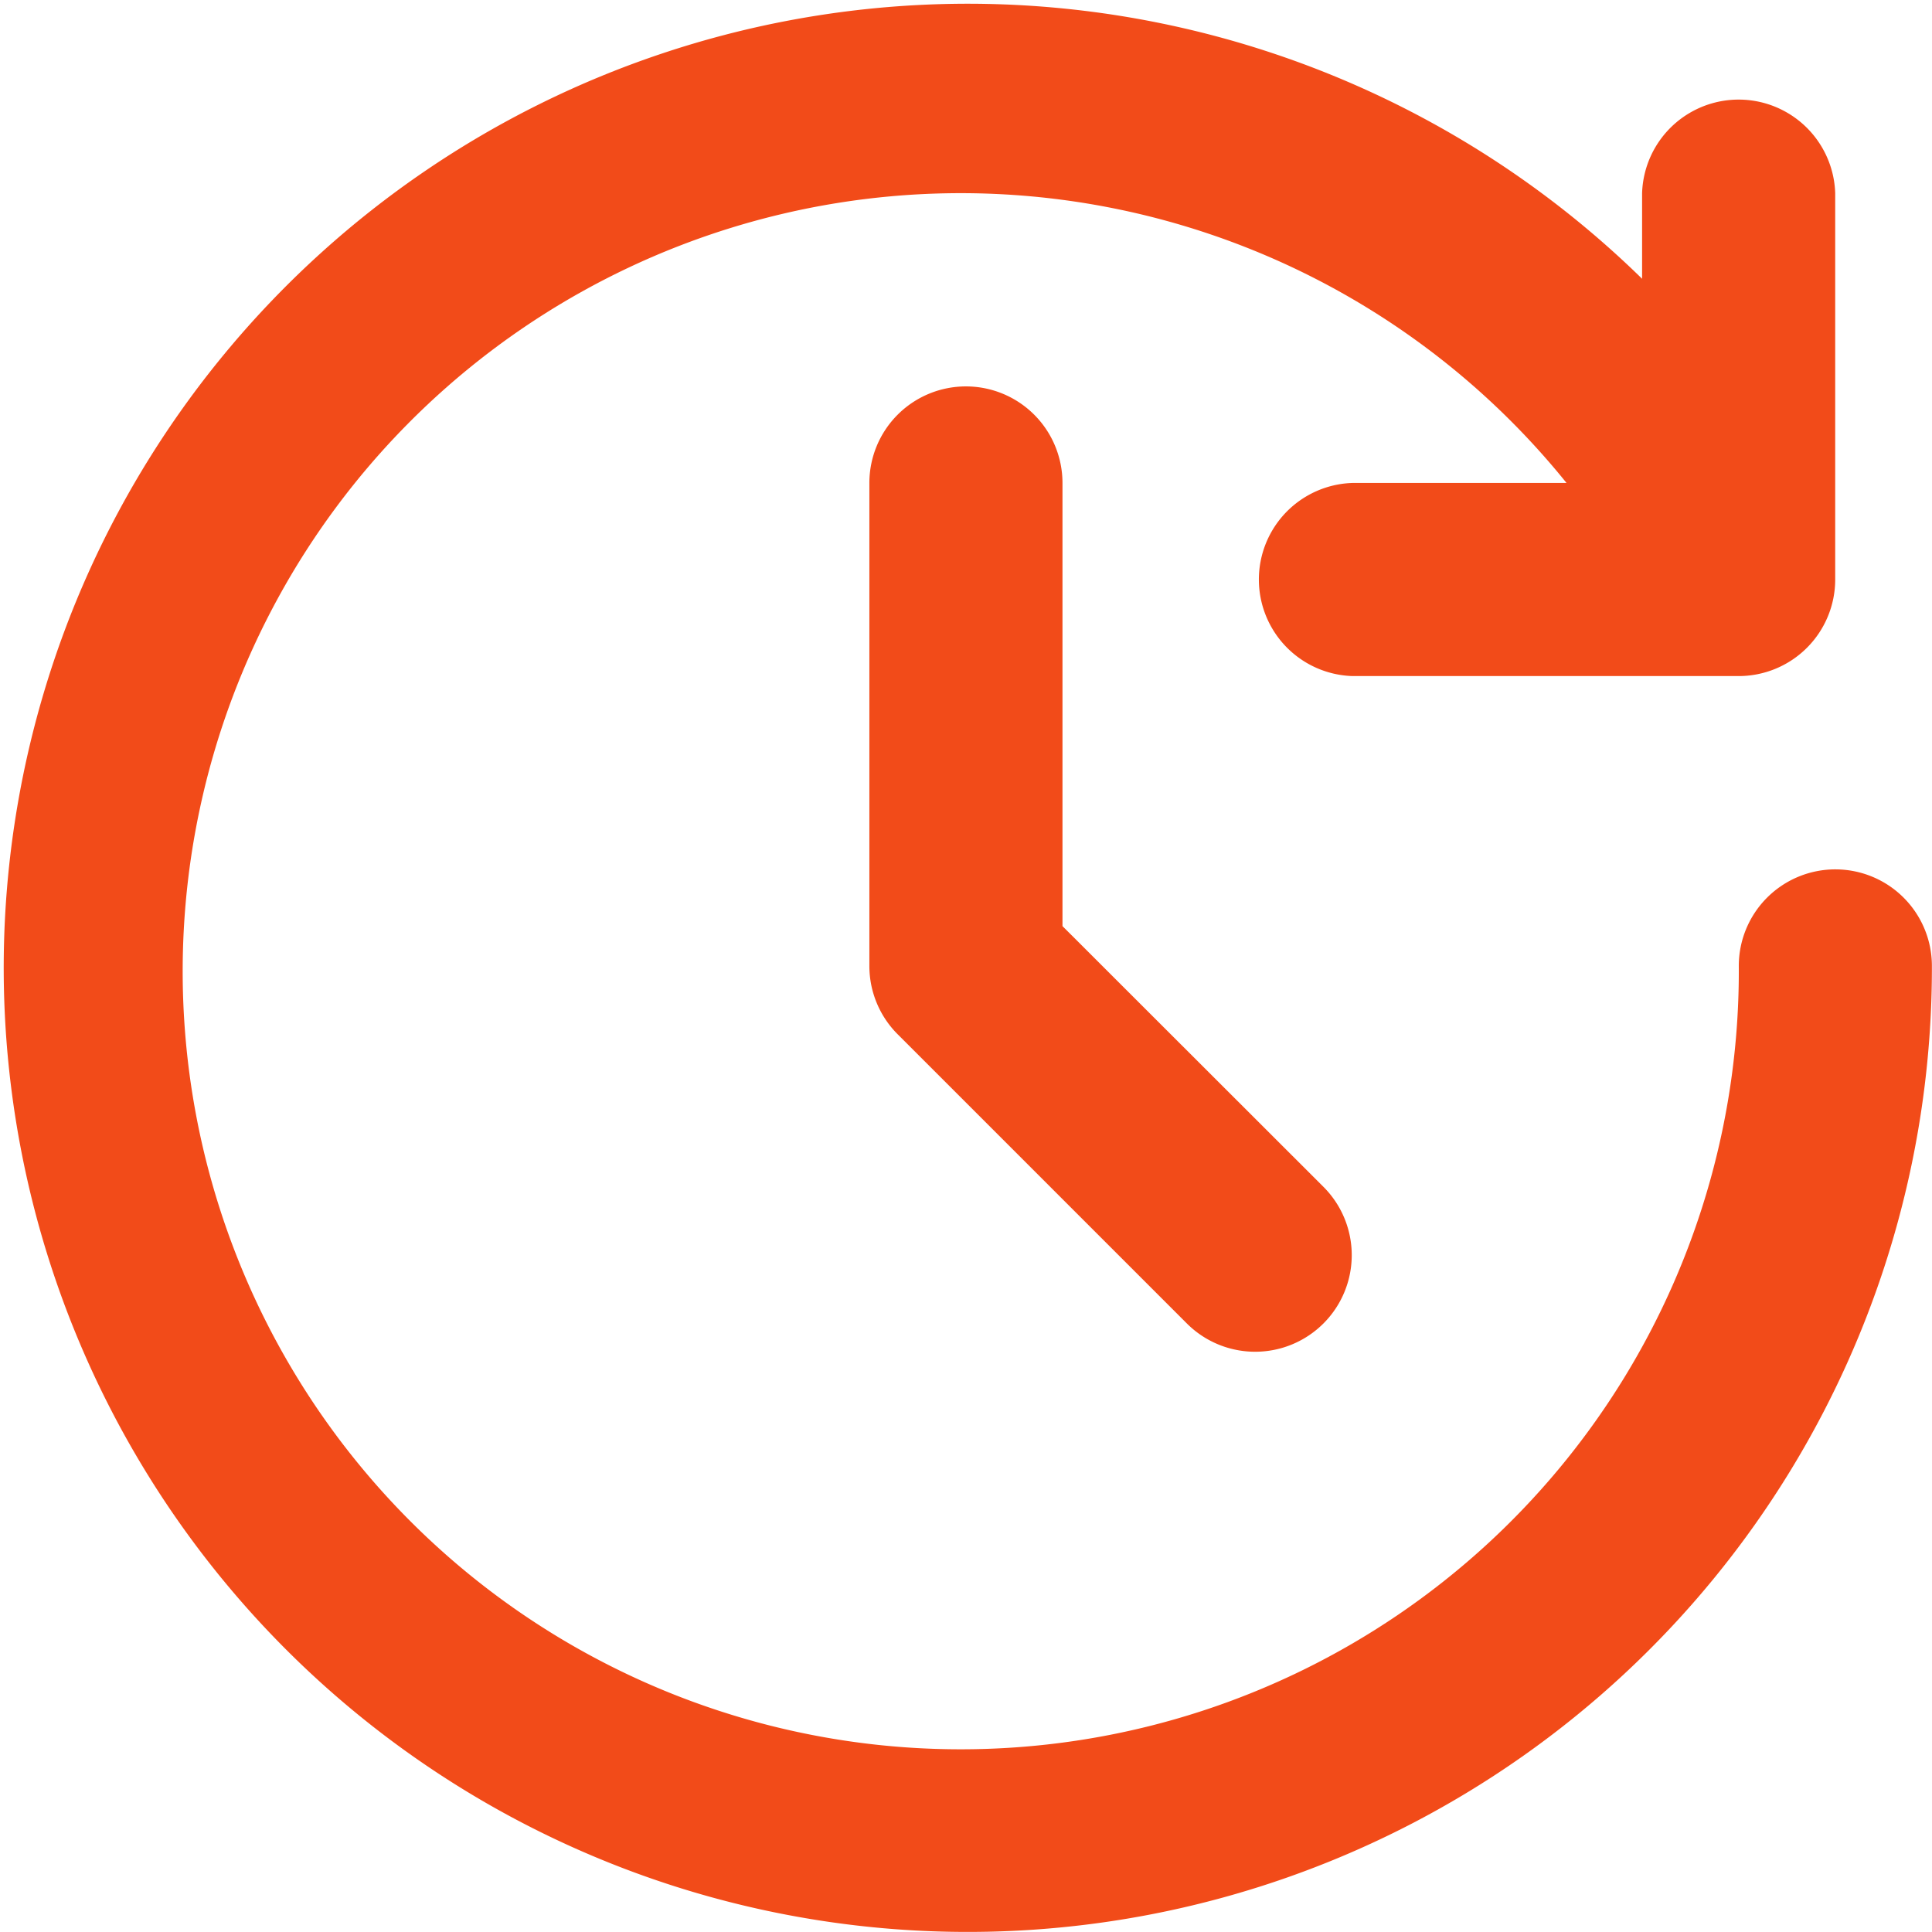 <svg xmlns="http://www.w3.org/2000/svg" width="39.019" height="39.019" viewBox="0 0 39.019 39.019">
  <g id="open_24_hours" transform="translate(-2 -2)">
    <g id="Group_447" data-name="Group 447" transform="translate(2 2)">
      <path id="Path_1556" data-name="Path 1556" d="M12.951,6A1.95,1.95,0,0,0,11,7.951v9.755a1.95,1.95,0,0,0,.572,1.379l5.853,5.853a1.951,1.951,0,0,0,2.759-2.759L14.9,16.9V7.951A1.95,1.95,0,0,0,12.951,6Z" transform="translate(6.558 1.804)" fill="#f24b19"/>
      <path id="Path_1557" data-name="Path 1557" d="M39.068,19.558a1.95,1.95,0,0,0-1.951,1.951,15.714,15.714,0,1,1-3.479-9.755H29.313a1.951,1.951,0,0,0,0,3.9h7.8a1.95,1.95,0,0,0,1.951-1.951V5.9a1.951,1.951,0,0,0-3.9,0v1.73a19.471,19.471,0,1,0,5.853,13.877A1.95,1.95,0,0,0,39.068,19.558Z" transform="translate(-2 -2)" fill="#f24b19"/>
    </g>
  </g>
</svg>

